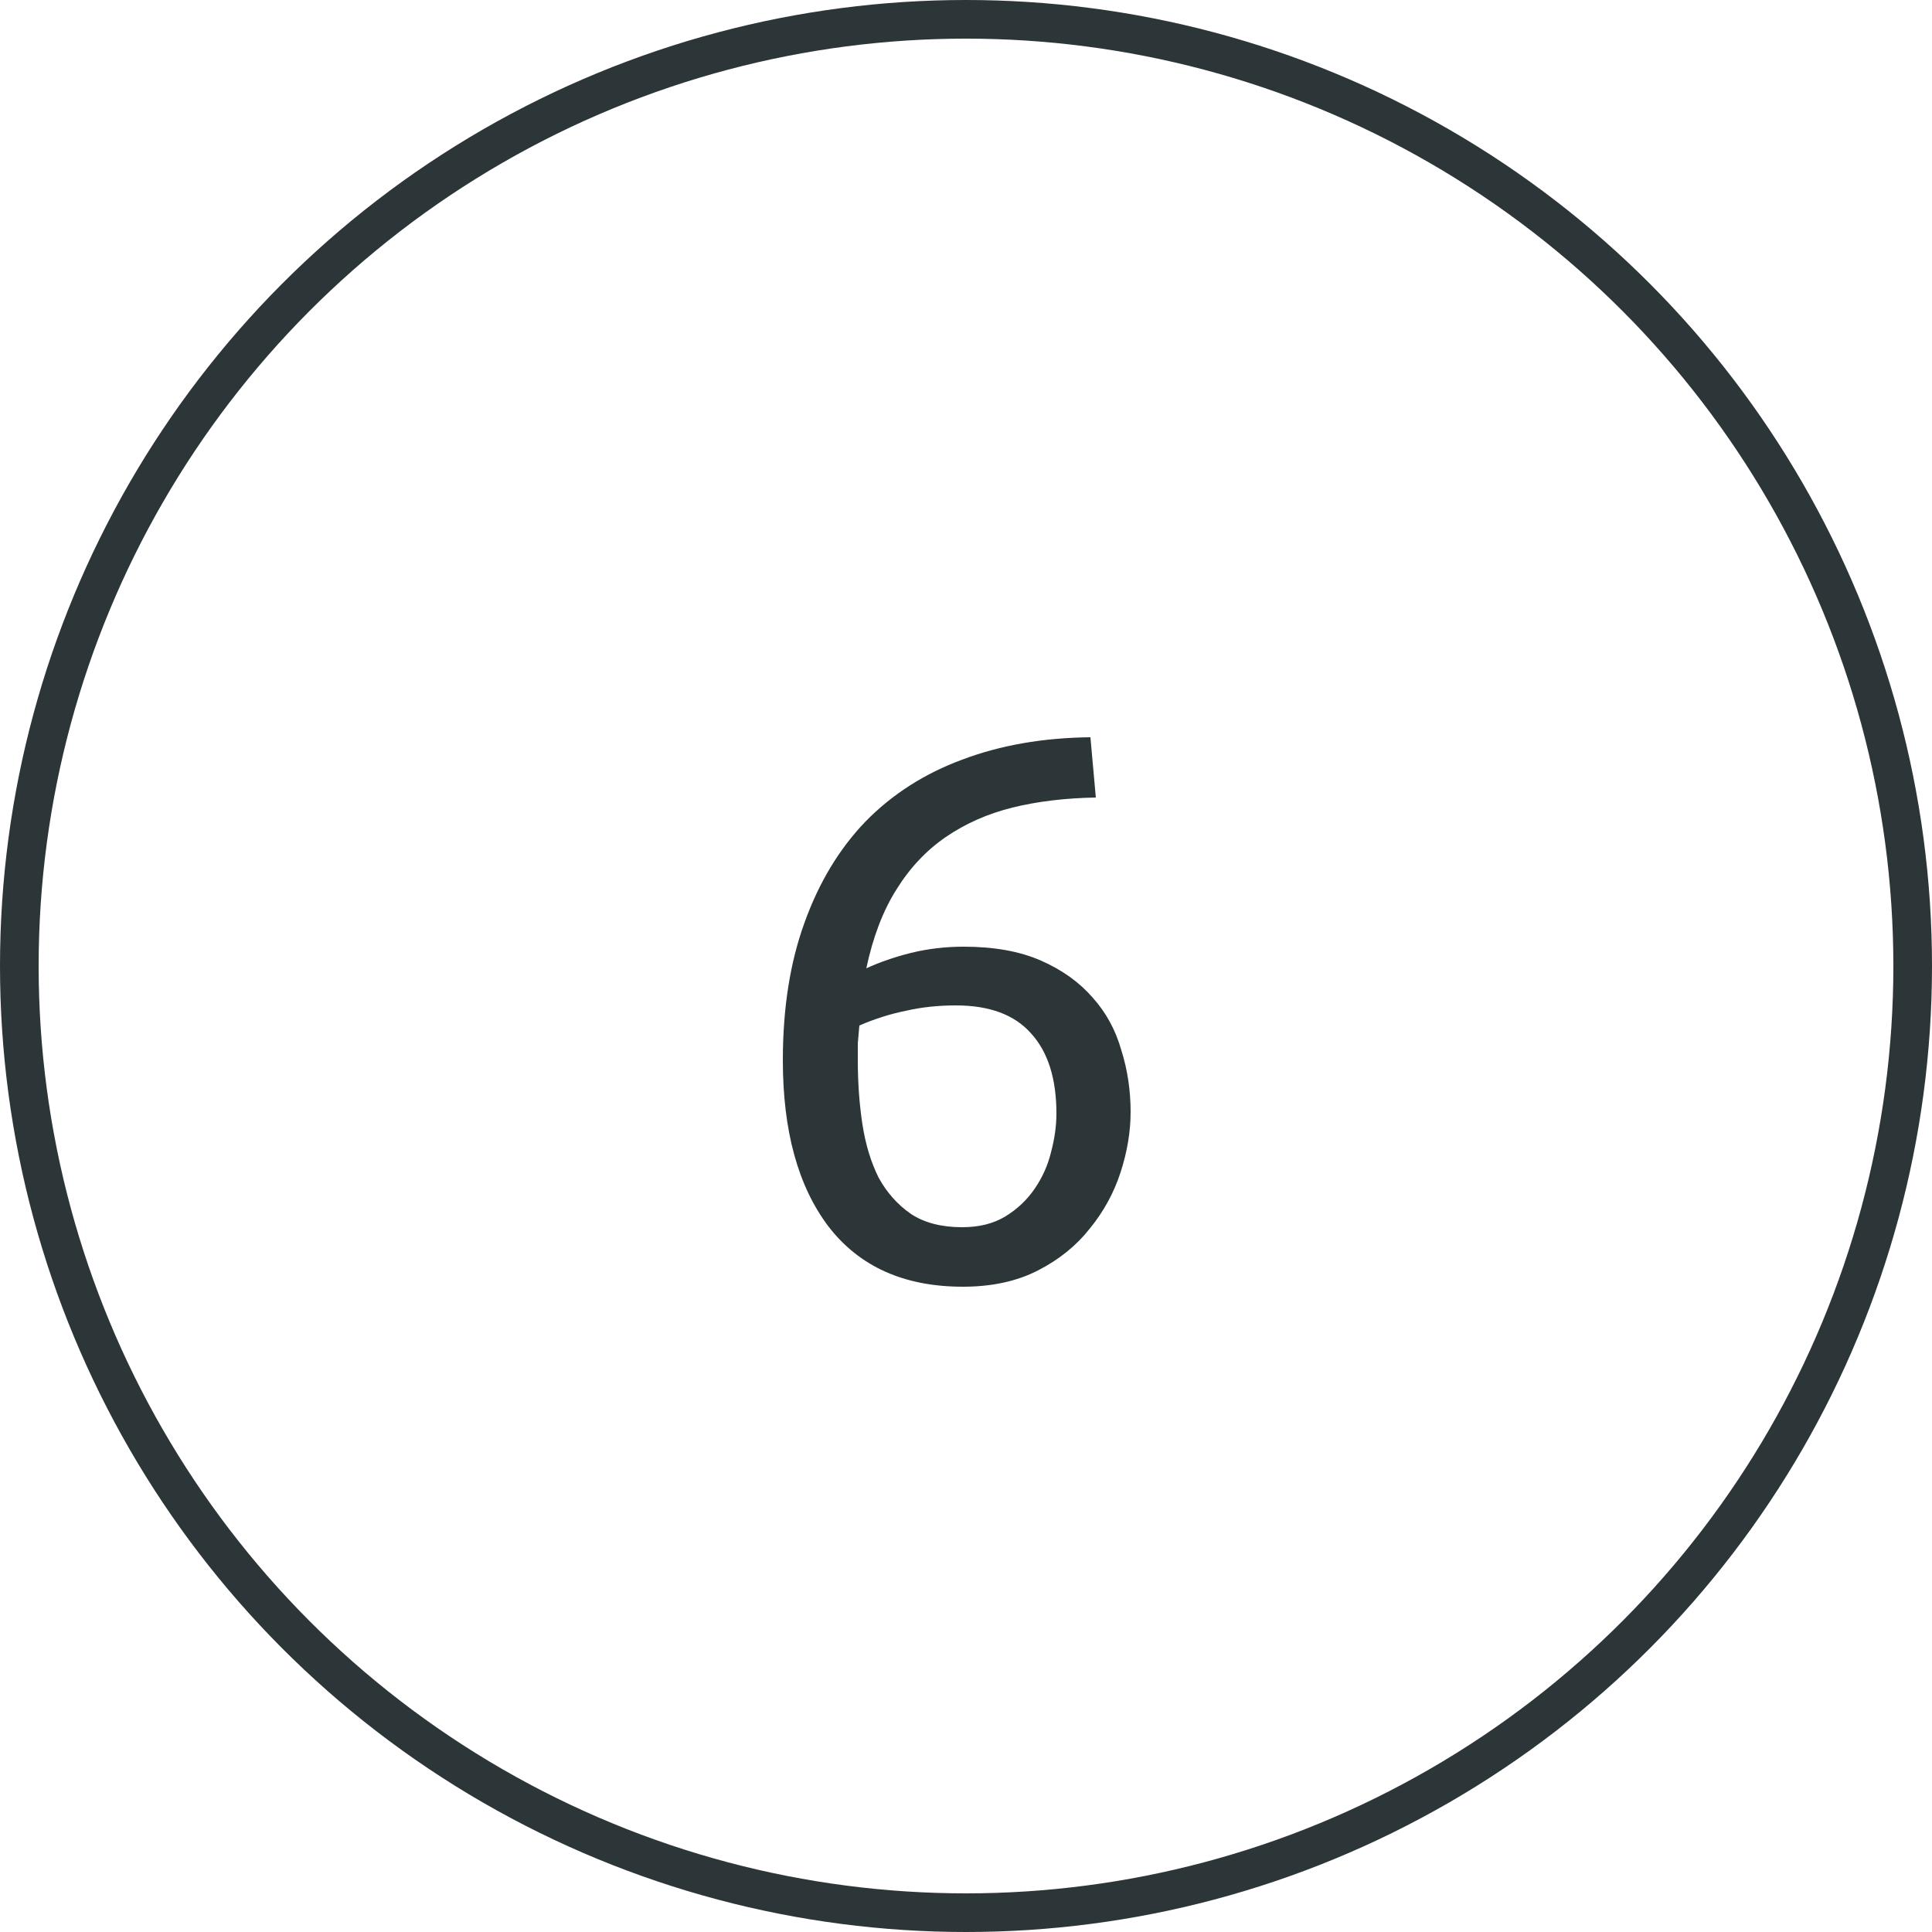<svg width="50" height="50" viewBox="0 0 50 50" fill="none" xmlns="http://www.w3.org/2000/svg">
<circle cx="25" cy="25" r="24.5" stroke="#2C3537"/>
<path d="M20.26 27.44C20.26 26.093 20.447 24.907 20.82 23.88C21.193 22.84 21.72 21.967 22.4 21.26C23.093 20.553 23.927 20.02 24.9 19.66C25.887 19.287 26.993 19.093 28.22 19.08L28.36 20.64C27.573 20.653 26.853 20.74 26.2 20.9C25.56 21.06 24.987 21.313 24.48 21.66C23.973 22.007 23.547 22.46 23.2 23.02C22.853 23.567 22.593 24.247 22.42 25.06C22.767 24.9 23.153 24.767 23.58 24.66C24.02 24.553 24.473 24.5 24.94 24.5C25.727 24.5 26.393 24.62 26.94 24.86C27.487 25.1 27.933 25.42 28.28 25.82C28.627 26.207 28.873 26.66 29.02 27.18C29.18 27.687 29.26 28.22 29.26 28.78C29.26 29.287 29.173 29.807 29 30.34C28.827 30.873 28.56 31.36 28.2 31.8C27.853 32.24 27.407 32.6 26.86 32.88C26.313 33.16 25.667 33.3 24.92 33.3C23.4 33.3 22.24 32.78 21.44 31.74C20.653 30.7 20.26 29.267 20.26 27.44ZM24.74 26.02C24.273 26.02 23.84 26.067 23.44 26.16C23.04 26.24 22.64 26.367 22.24 26.54C22.227 26.687 22.213 26.84 22.2 27C22.2 27.147 22.2 27.293 22.2 27.44C22.2 28.027 22.24 28.58 22.32 29.1C22.4 29.62 22.54 30.08 22.74 30.48C22.953 30.867 23.233 31.18 23.58 31.42C23.927 31.647 24.367 31.76 24.9 31.76C25.34 31.76 25.713 31.667 26.02 31.48C26.327 31.293 26.58 31.053 26.78 30.76C26.98 30.467 27.12 30.153 27.2 29.82C27.293 29.473 27.34 29.14 27.34 28.82C27.34 27.913 27.12 27.22 26.68 26.74C26.253 26.26 25.607 26.02 24.74 26.02Z" fill="#2C3537"/>
</svg>
